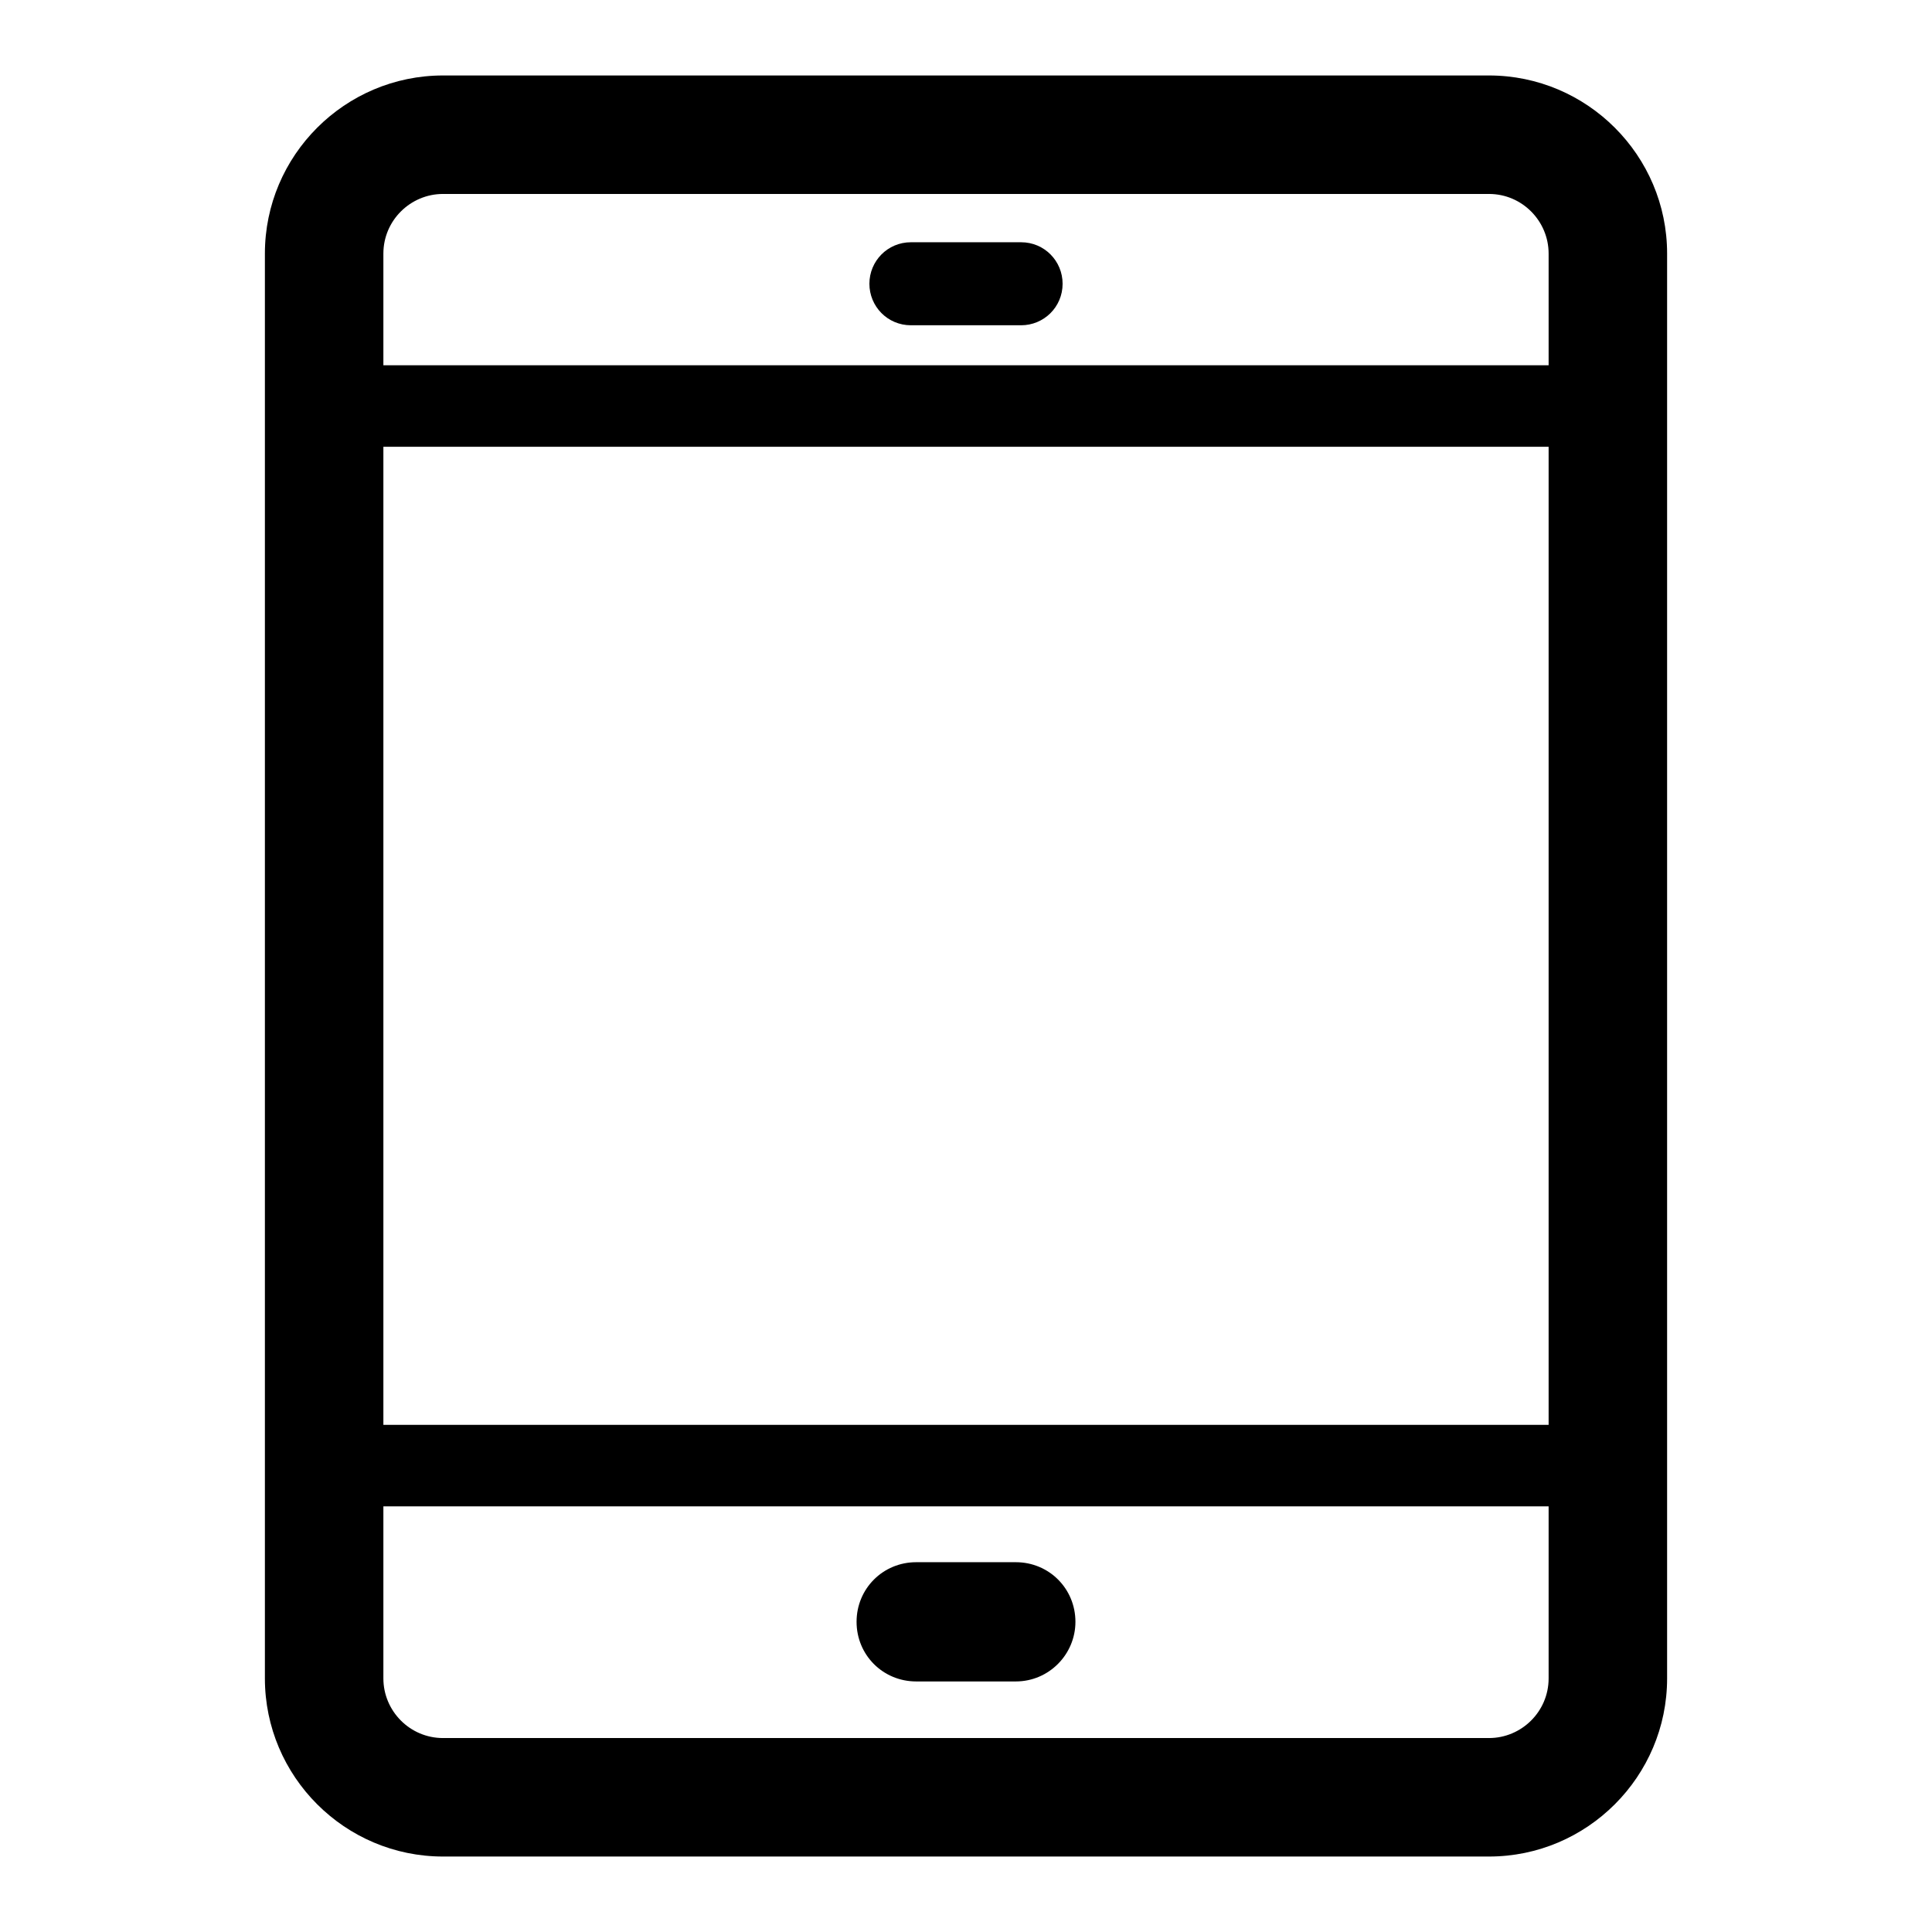 <?xml version="1.0" encoding="utf-8"?>
<!-- Svg Vector Icons : http://www.onlinewebfonts.com/icon -->
<!DOCTYPE svg PUBLIC "-//W3C//DTD SVG 1.1//EN" "http://www.w3.org/Graphics/SVG/1.1/DTD/svg11.dtd">
<svg version="1.1" xmlns="http://www.w3.org/2000/svg" xmlns:xlink="http://www.w3.org/1999/xlink" x="0px" y="0px" viewBox="0 0 256 256" enable-background="new 0 0 256 256" xml:space="preserve">
<g><g><path fill="#000000" d="M197.3,246H58.7c-13,0-23.6-10.6-23.6-23.6V33.6c0-13,10.6-23.6,23.6-23.6h138.6c13,0,23.6,10.6,23.6,23.6v188.8C220.9,235.4,210.3,246,197.3,246L197.3,246z M58.7,25.7c-4.3,0-7.9,3.5-7.9,7.9v188.8c0,4.3,3.5,7.9,7.9,7.9h138.6c4.3,0,7.9-3.5,7.9-7.9V33.6c0-4.3-3.5-7.9-7.9-7.9H58.7L58.7,25.7z"/><path fill="#000000" d="M121.4,207h13.2c4.4,0,7.9,3.5,7.9,7.9c0,4.3-3.5,7.9-7.9,7.9h-13.2c-4.4,0-7.9-3.5-7.9-7.9C113.5,210.5,117,207,121.4,207L121.4,207z"/><path fill="#000000" d="M48.4,48.4h159.1v10.8H48.4V48.4z"/><path fill="#000000" d="M48.4,188.8h159.1v10.8H48.4V188.8z"/><path fill="#000000" d="M120.7,32.1h14.6c3.1,0,5.5,2.5,5.5,5.5c0,3.1-2.5,5.5-5.5,5.5h-14.6c-3.1,0-5.5-2.5-5.5-5.5C115.2,34.6,117.6,32.1,120.7,32.1L120.7,32.1z"/></g></g>
</svg>